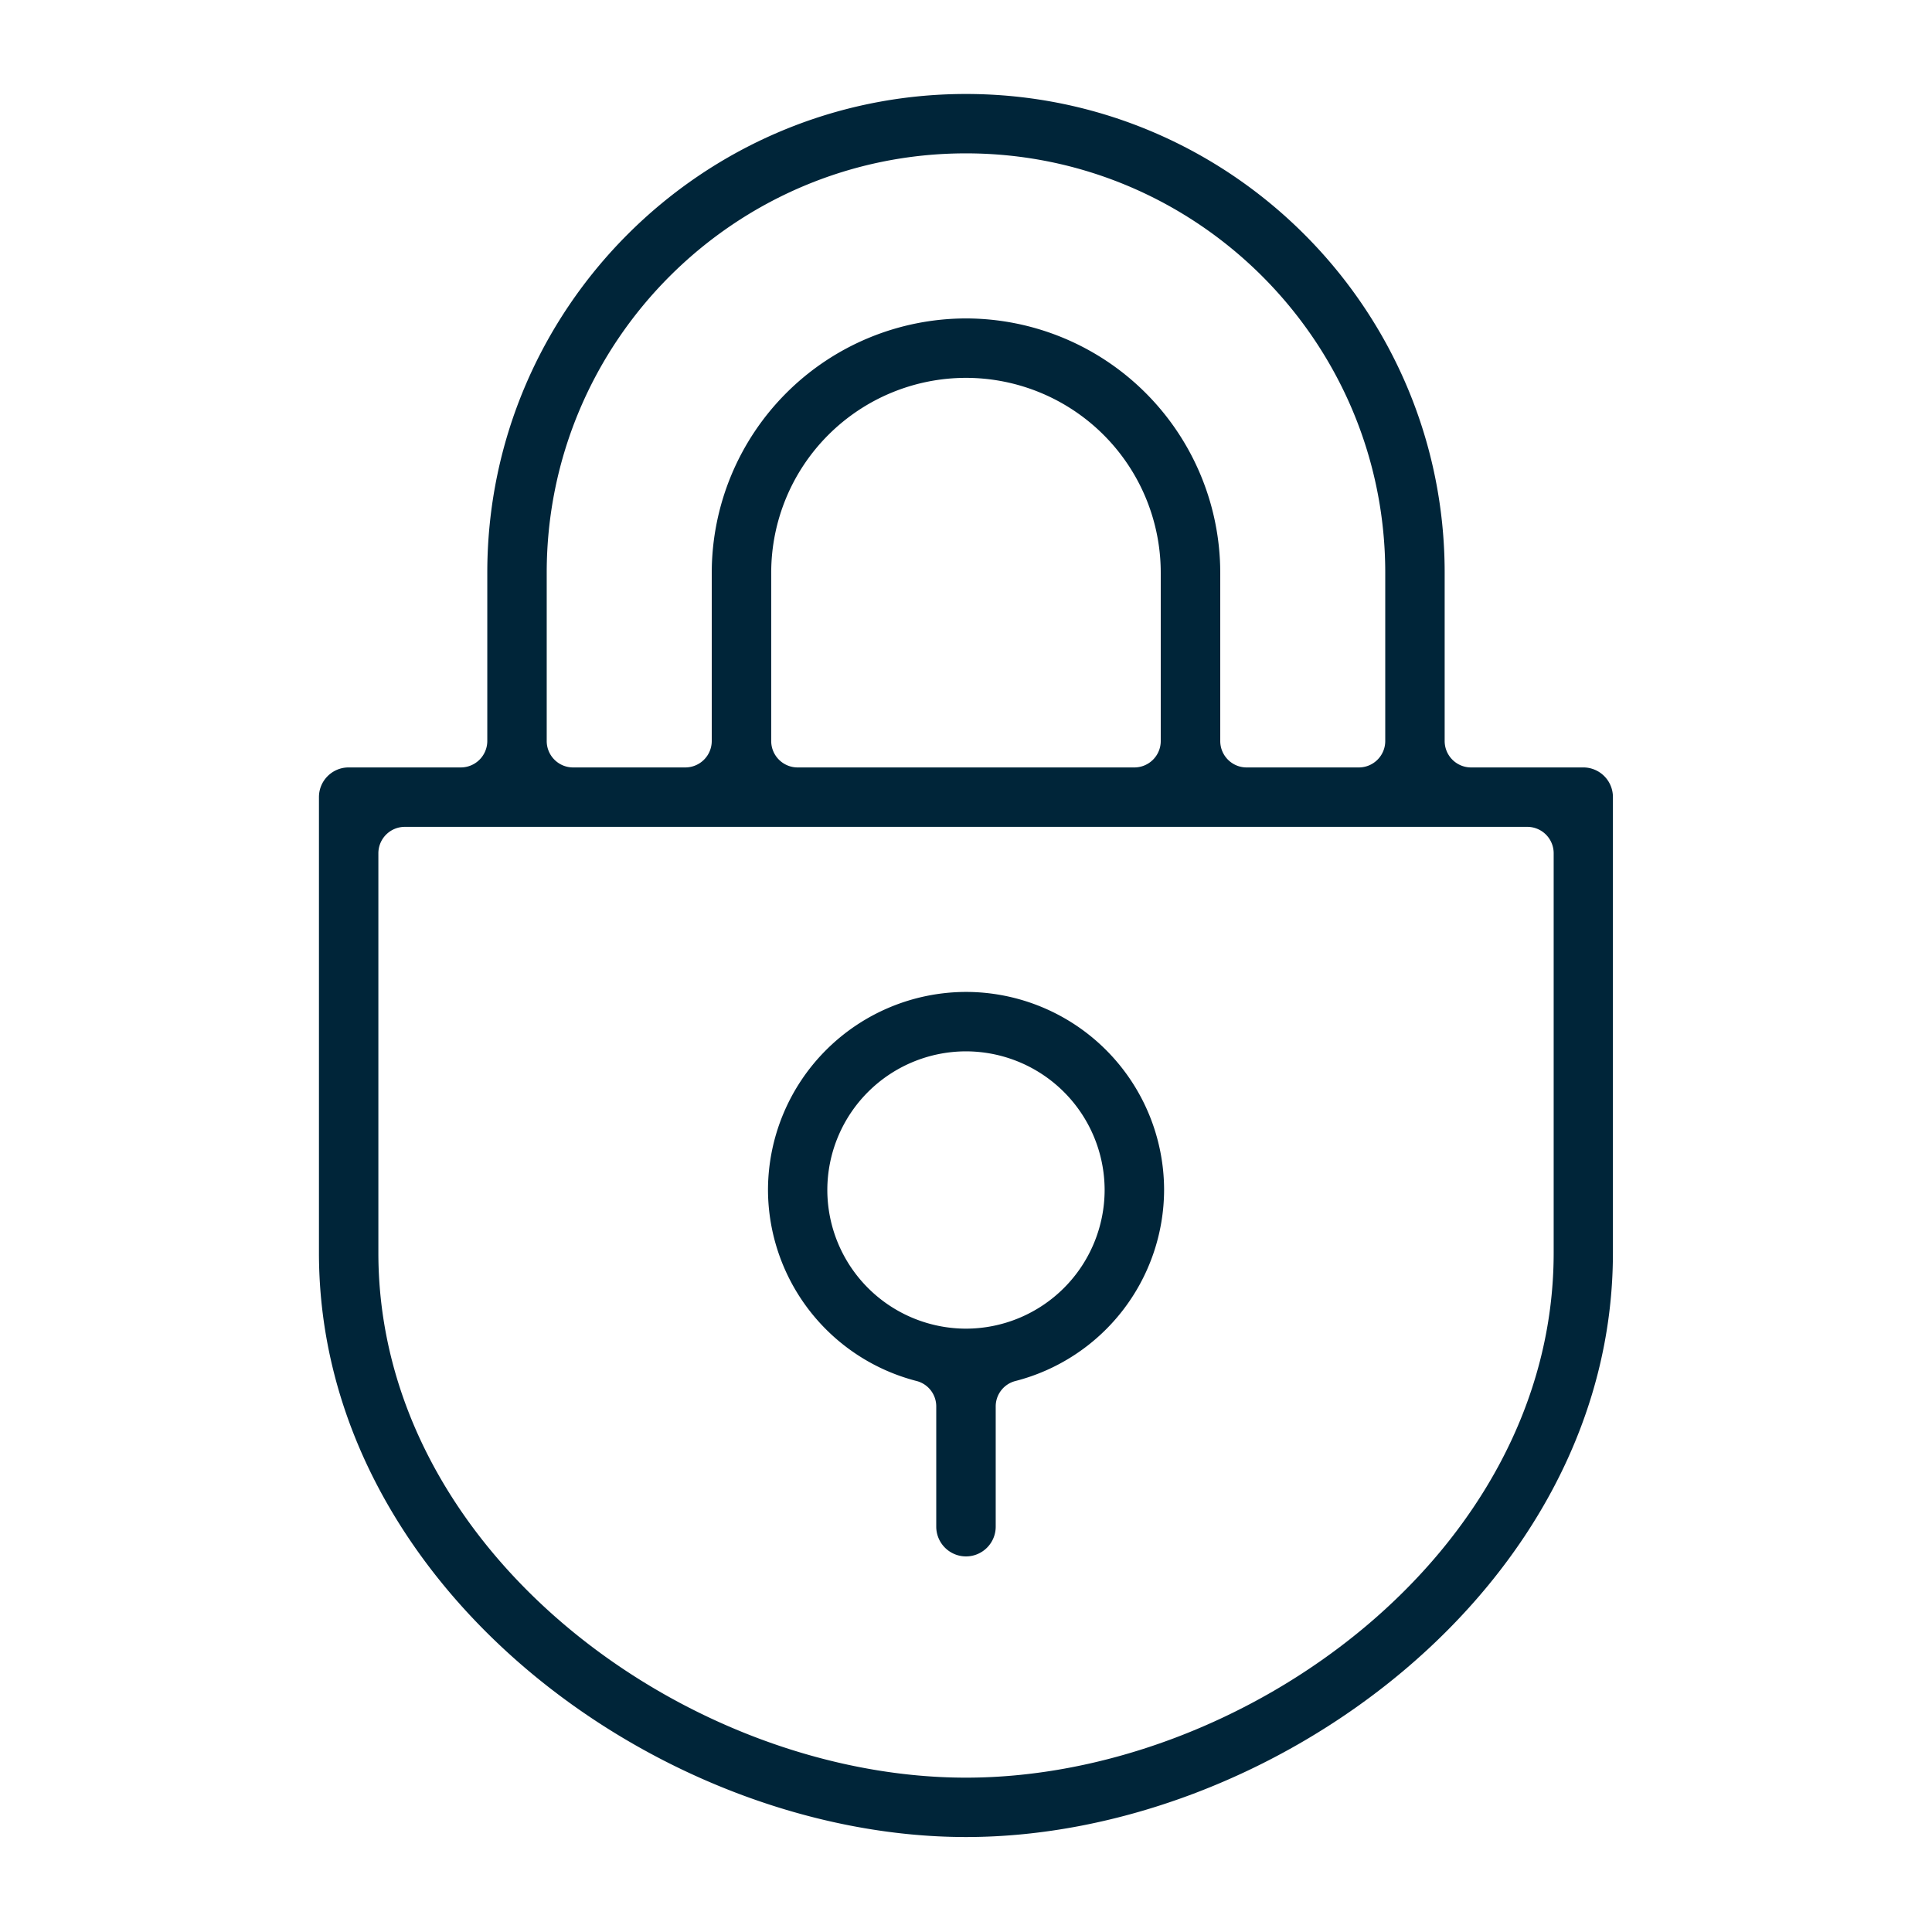 <svg xmlns="http://www.w3.org/2000/svg" xml:space="preserve" width="45" height="45"><g fill="#002539"><path d="M22.5 36.252a.694.694 0 0 1-.693-.691V32.76a.61.61 0 0 0-.459-.594 4.61 4.61 0 0 1-3.46-4.45 4.62 4.62 0 0 1 4.613-4.612 4.617 4.617 0 0 1 4.613 4.612 4.61 4.61 0 0 1-3.461 4.45.61.61 0 0 0-.461.594v2.801a.693.693 0 0 1-.692.691m0-11.764a3.233 3.233 0 0 0-3.23 3.228 3.235 3.235 0 0 0 3.23 3.231 3.235 3.235 0 0 0 3.229-3.231 3.234 3.234 0 0 0-3.229-3.228"/><path d="M22.5 42.788c-7.114 0-15.071-5.819-15.071-13.608V18.566c0-.382.31-.691.692-.691h2.613a.617.617 0 0 0 .616-.615v-3.922c0-6.148 5.002-11.149 11.149-11.149 6.148 0 11.15 5.001 11.15 11.149v3.922c0 .339.275.615.615.615h2.613a.69.69 0 0 1 .691.691V29.18c.002 7.789-7.953 13.608-15.068 13.608M9.428 19.259a.616.616 0 0 0-.615.615v9.306c0 6.997 7.227 12.225 13.687 12.225 6.463 0 13.688-5.228 13.688-12.225v-9.306a.615.615 0 0 0-.615-.615zM22.5 7.417a5.93 5.93 0 0 1 5.922 5.921v3.922c0 .339.275.615.613.615h2.615c.34 0 .615-.276.615-.615v-3.922c0-5.384-4.381-9.766-9.766-9.766s-9.765 4.382-9.765 9.766v3.922c0 .339.275.615.614.615h2.615a.616.616 0 0 0 .615-.615v-3.922A5.93 5.93 0 0 1 22.5 7.417m0 1.384a4.54 4.54 0 0 0-4.537 4.537v3.922c0 .339.276.615.615.615h7.843c.34 0 .615-.276.615-.615v-3.922A4.54 4.54 0 0 0 22.5 8.801"/></g></svg>